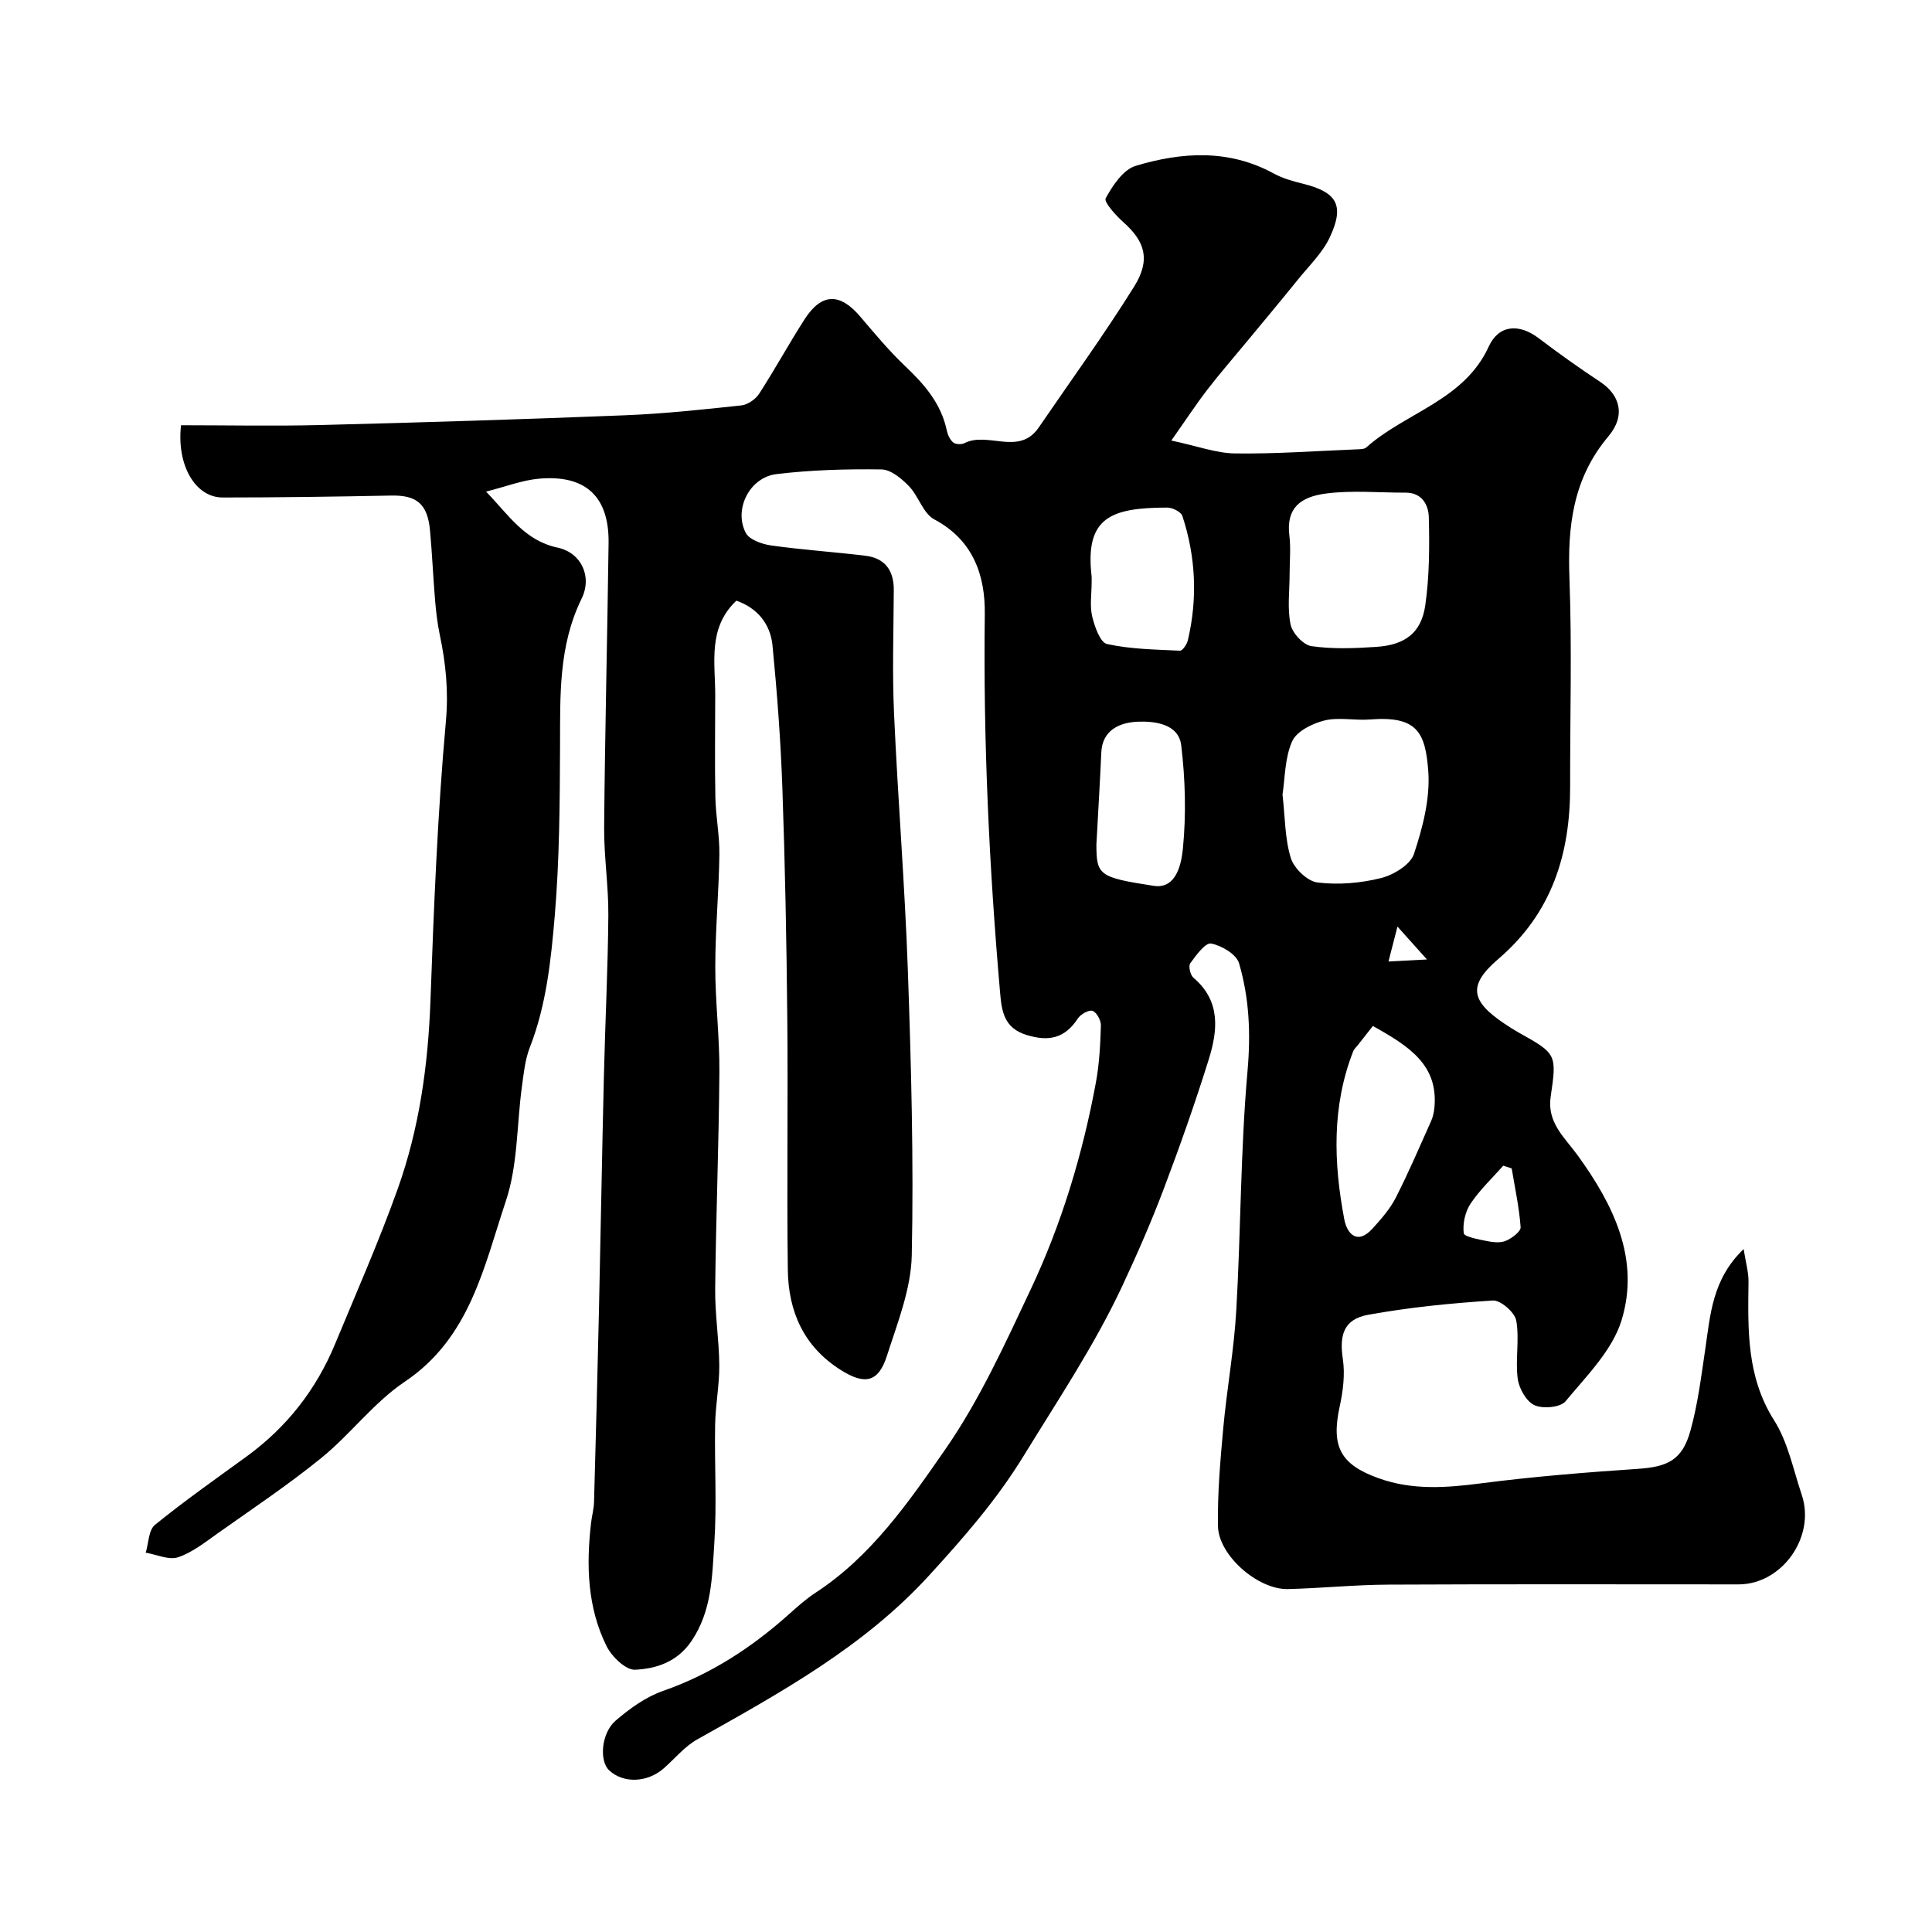 <svg enable-background="new 0 0 400 400" viewBox="0 0 400 400" xmlns="http://www.w3.org/2000/svg"><path d="m152.46 124.36c-5.97 5.65-4.37 12.81-4.38 19.62-.01 7.04-.11 14.08.03 21.11.08 3.94.88 7.87.83 11.8-.11 7.77-.84 15.54-.85 23.31-.01 7.27.91 14.54.85 21.8-.11 14.94-.71 29.87-.87 44.8-.06 5.28.81 10.58.85 15.87.03 4.1-.79 8.19-.86 12.3-.15 8.19.37 16.41-.17 24.57-.46 6.89-.5 13.98-4.72 20.21-2.93 4.33-7.26 5.74-11.68 5.95-1.93.09-4.81-2.69-5.89-4.85-4-8.04-4.24-16.75-3.23-25.53.17-1.46.58-2.91.62-4.37.37-13.27.72-26.54 1.02-39.8.36-16.1.63-32.2 1.02-48.3.26-11.1.83-22.2.92-33.31.05-6.1-.92-12.21-.87-18.3.17-19.6.66-39.2.92-58.8.13-9.62-4.74-14.2-14.42-13.33-3.46.31-6.83 1.63-10.94 2.67 4.79 5 8.02 10.15 14.81 11.6 4.88 1.04 7.22 5.97 4.96 10.58-4.79 9.78-4.42 20.05-4.46 30.43-.05 11.77-.11 23.58-1.1 35.29-.78 9.16-1.74 18.42-5.16 27.19-.99 2.54-1.26 5.39-1.64 8.14-1.07 7.88-.83 16.19-3.3 23.59-4.56 13.65-7.42 28.4-20.96 37.48-6.38 4.28-11.19 10.83-17.21 15.73-6.83 5.56-14.19 10.47-21.38 15.56-2.66 1.88-5.32 4.03-8.32 5.04-1.91.65-4.45-.57-6.71-.94.6-1.96.58-4.68 1.91-5.76 6.14-4.99 12.63-9.54 19.03-14.2 8.28-6.04 14.35-13.81 18.26-23.24 4.41-10.65 9.07-21.21 12.95-32.06 4.49-12.55 6.31-25.64 6.8-39 .7-19.32 1.46-38.65 3.2-57.89.56-6.26-.02-11.98-1.27-17.89-.5-2.39-.78-4.84-.98-7.27-.4-4.77-.6-9.56-1.04-14.33-.51-5.53-2.77-7.33-8.03-7.23-11.63.23-23.27.4-34.91.4-5.66 0-9.55-6.7-8.61-14.96 9.55 0 19.18.2 28.8-.04 21.04-.53 42.07-1.18 63.1-2.02 8.04-.32 16.07-1.18 24.07-2.04 1.32-.14 2.95-1.24 3.69-2.37 3.28-5.06 6.17-10.38 9.43-15.45 3.52-5.47 7.31-5.54 11.51-.6 3 3.52 5.97 7.1 9.31 10.27 4.01 3.8 7.48 7.78 8.64 13.37.19.89.67 1.91 1.34 2.46.5.4 1.69.44 2.31.13 4.84-2.48 11.3 2.71 15.37-3.23 6.63-9.69 13.54-19.22 19.75-29.17 3.49-5.59 2.25-9.37-2.22-13.35-1.57-1.4-4.08-4.18-3.66-4.95 1.45-2.65 3.64-5.95 6.23-6.72 9.54-2.86 19.25-3.49 28.54 1.58 1.83 1 3.93 1.6 5.97 2.1 7.14 1.77 8.78 4.44 5.67 11.1-1.51 3.23-4.29 5.9-6.58 8.74-3.51 4.35-7.09 8.63-10.65 12.93-2.71 3.29-5.52 6.5-8.12 9.88-2.32 3.01-4.4 6.19-7.47 10.55 5.43 1.15 9.3 2.62 13.2 2.67 8.41.11 16.84-.51 25.26-.85.65-.03 1.48-.02 1.9-.39 8.17-7.28 20.24-9.71 25.36-20.89 2.07-4.53 6.28-4.8 10.31-1.75 4.15 3.15 8.41 6.18 12.76 9.06 4.06 2.69 5.36 6.93 1.71 11.27-7.36 8.74-8.48 18.63-8.07 29.47.53 14.31.11 28.66.14 42.99.03 13.99-3.75 26.24-14.86 35.75-6.34 5.43-5.76 8.68 1.23 13.38.95.64 1.91 1.26 2.91 1.82 7.89 4.41 8 4.48 6.69 13.31-.8 5.38 2.89 8.43 5.61 12.18 7.38 10.19 12.95 21.47 9.06 34.14-1.91 6.21-7.24 11.5-11.59 16.75-1.06 1.28-4.72 1.61-6.46.8-1.69-.79-3.19-3.49-3.45-5.53-.51-3.95.4-8.1-.3-11.99-.31-1.69-3.24-4.24-4.83-4.14-8.64.54-17.3 1.41-25.81 2.95-5.06.92-6.01 4.14-5.26 9.16.48 3.2.04 6.67-.66 9.87-1.79 8.27.15 11.96 8.03 14.8 7.04 2.54 14.07 2 21.33 1.06 10.74-1.39 21.57-2.26 32.38-2.99 6.17-.41 9.19-1.83 10.87-7.84 1.52-5.45 2.23-11.14 3.06-16.76 1.07-7.2 1.42-14.62 7.97-20.9.45 2.84 1.04 4.82 1.01 6.78-.12 9.91-.43 19.63 5.3 28.67 2.87 4.53 3.97 10.21 5.72 15.42 2.92 8.69-4.07 18.55-13.08 18.55-24.17 0-48.33-.07-72.5.05-6.94.03-13.87.75-20.81.92-6.15.15-14.36-6.94-14.47-13.03-.12-6.75.48-13.53 1.09-20.27.75-8.16 2.24-16.26 2.7-24.43.95-16.52.87-33.12 2.33-49.58.68-7.71.36-15.05-1.76-22.26-.55-1.86-3.62-3.68-5.79-4.08-1.19-.22-3.12 2.45-4.32 4.1-.41.57.02 2.43.67 2.98 5.72 4.85 5.03 10.97 3.14 17-2.81 8.98-5.94 17.87-9.27 26.67-2.57 6.8-5.49 13.49-8.57 20.08-5.77 12.35-13.34 23.63-20.44 35.22-5.66 9.23-12.46 16.98-19.56 24.75-13.53 14.82-30.83 24.32-48.04 33.98-2.58 1.45-4.59 3.92-6.86 5.93-3.41 3.04-8.43 3.24-11.39.45-2.05-1.93-1.64-7.7 1.38-10.29 2.91-2.49 6.24-4.9 9.81-6.14 9.93-3.46 18.42-9.03 26.16-15.96 1.71-1.53 3.44-3.08 5.35-4.33 11.58-7.54 19.32-18.78 26.91-29.71 7.07-10.18 12.31-21.72 17.63-33 6.45-13.66 10.81-28.11 13.56-42.99.71-3.86.91-7.85 1.03-11.78.03-1.05-.89-2.74-1.73-3.02-.8-.26-2.48.71-3.06 1.6-2.68 4.08-5.98 4.81-10.6 3.39-4.72-1.45-5.15-4.99-5.48-8.74-2.27-26.08-3.5-52.2-3.17-78.4.1-7.99-2.37-15.3-10.46-19.61-2.31-1.23-3.25-4.83-5.27-6.91-1.52-1.56-3.74-3.41-5.67-3.43-7.25-.1-14.55.1-21.74.97-5.55.67-8.88 7.28-6.35 12.16.74 1.42 3.36 2.34 5.24 2.61 6.48.91 13.03 1.34 19.54 2.13 4.07.5 5.9 3.06 5.87 7.14-.05 8.5-.33 17.01.05 25.5.79 17.81 2.25 35.6 2.87 53.42.68 19.59 1.22 39.21.8 58.8-.15 6.97-2.96 13.98-5.14 20.78-1.78 5.56-4.6 6.07-9.56 2.94-7.68-4.84-10.85-12.13-10.96-20.73-.23-17.33.06-34.67-.11-52-.15-15.94-.46-31.88-1.02-47.8-.35-9.87-1.09-19.73-2.05-29.56-.48-4.5-3.24-7.71-7.47-9.19zm113.07 40.14c.55 4.79.48 9.18 1.73 13.17.66 2.13 3.43 4.78 5.51 5.04 4.3.53 8.91.14 13.13-.91 2.62-.65 6.11-2.77 6.85-5.01 1.81-5.47 3.37-11.48 2.96-17.11-.6-8.16-2.37-11.48-12.08-10.72-3.14.25-6.45-.52-9.42.21-2.51.62-5.77 2.24-6.69 4.32-1.53 3.44-1.46 7.59-1.99 11.01zm1.47-45.64c0 3.49-.5 7.08.2 10.43.37 1.79 2.64 4.25 4.33 4.49 4.4.63 8.96.45 13.43.15 5.93-.4 9.29-2.89 10.12-8.56.87-6.01.89-12.19.74-18.29-.06-2.49-1.38-5.09-4.78-5.08-5.49.01-11.04-.52-16.44.17-5.43.69-8.35 3.07-7.65 8.72.32 2.62.05 5.31.05 7.97zm17.24 93.56c-1.11 1.42-2.14 2.72-3.17 4.03-.3.39-.71.73-.89 1.17-4.47 11.4-4.08 23.12-1.86 34.83.56 2.98 2.7 5.4 5.87 1.89 1.77-1.96 3.59-4.02 4.78-6.35 2.65-5.19 4.94-10.56 7.33-15.89.38-.86.59-1.84.68-2.78.83-8.83-5.22-12.7-12.74-16.9zm-58.23-91.75c0 2.33-.41 4.76.12 6.97.5 2.1 1.66 5.39 3.07 5.7 4.91 1.07 10.04 1.14 15.1 1.38.53.02 1.44-1.32 1.63-2.15 2.05-8.67 1.64-17.3-1.13-25.74-.28-.85-2.04-1.74-3.11-1.74-11.76.01-17.05 2.09-15.7 14.09.06.49.01.99.02 1.49zm.99 54.15c0 6.39.52 6.84 11.91 8.59 3 .46 5.38-1.51 5.99-7.66.7-7.08.51-14.36-.34-21.43-.54-4.52-5.6-5.03-9.02-4.9-3.37.14-7.33 1.5-7.53 6.4-.25 5.77-.61 11.52-1.01 19zm85.98 67.09c-.58-.19-1.16-.38-1.74-.57-2.3 2.6-4.88 5.01-6.78 7.87-1.12 1.68-1.65 4.13-1.41 6.11.09.74 3.08 1.28 4.8 1.63 1.28.26 2.81.42 3.94-.06 1.24-.53 3.1-1.92 3.04-2.82-.3-4.08-1.18-8.11-1.85-12.16zm-25.51-42.84c2.91-.15 4.71-.25 7.97-.42-2.45-2.73-3.87-4.31-6.11-6.81-.74 2.89-1.19 4.65-1.86 7.23z" fill="#010000"/></svg>